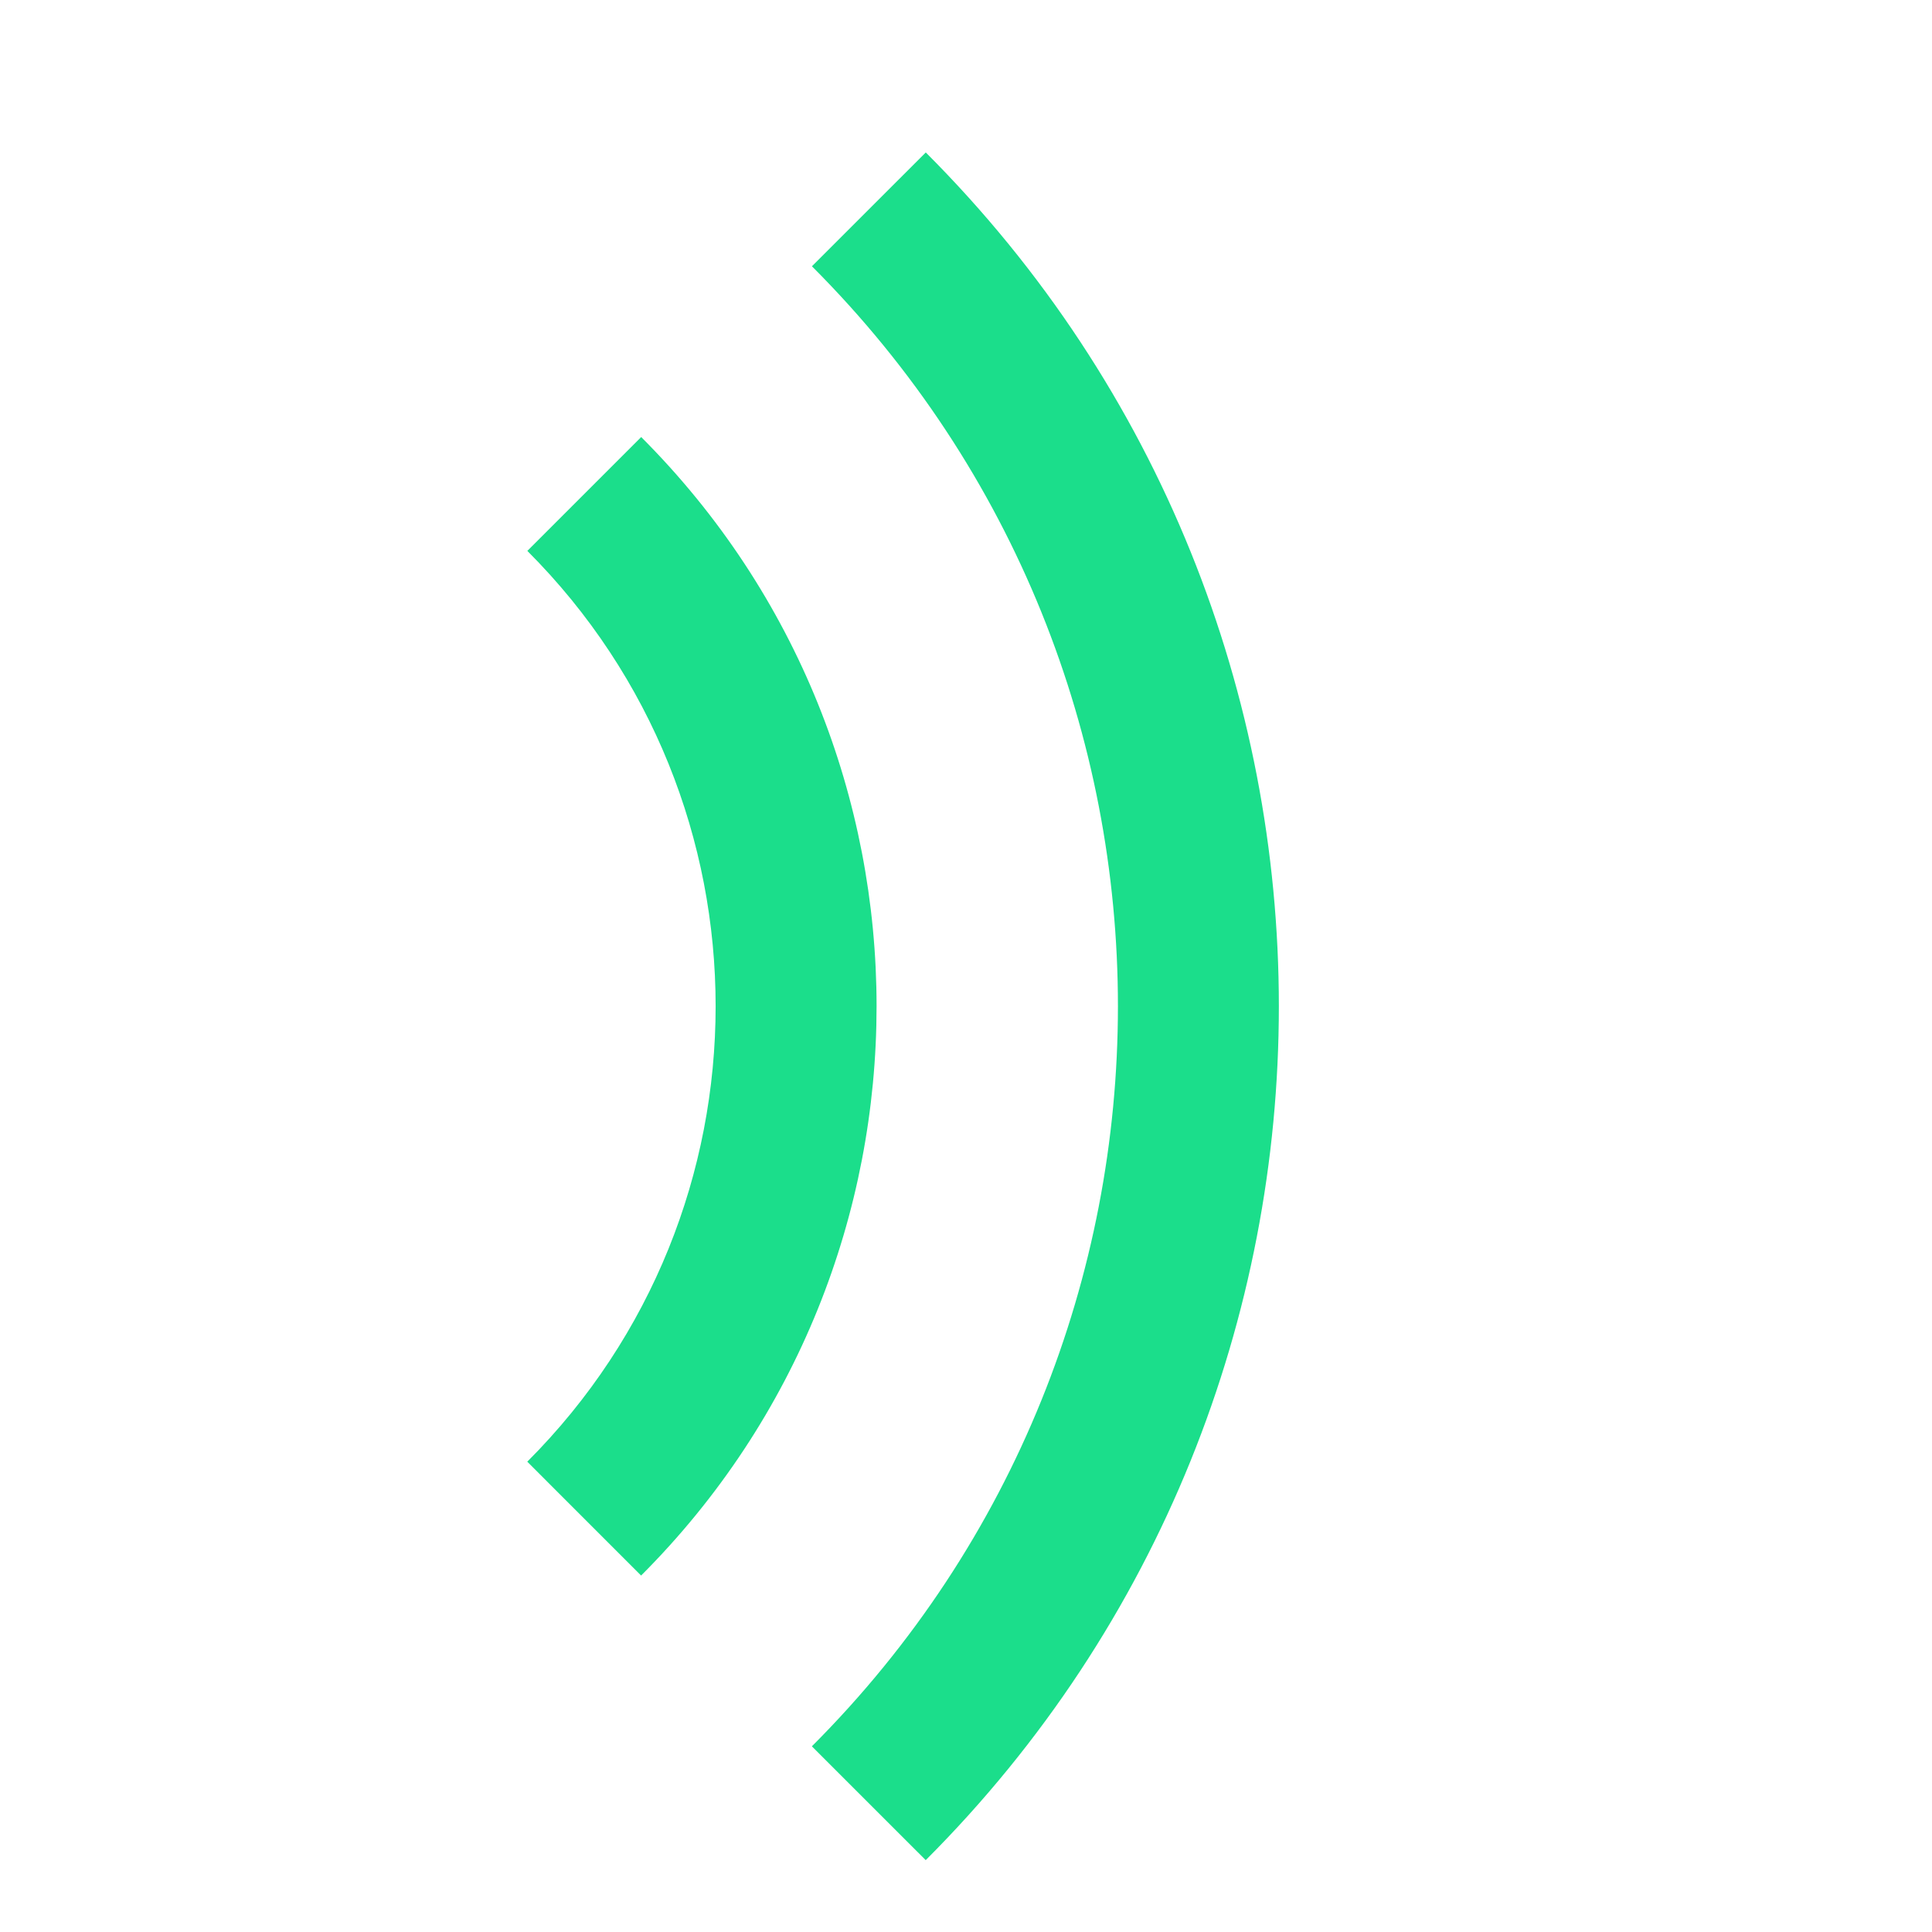 <svg xmlns="http://www.w3.org/2000/svg" width="72" height="72" viewBox="0 0 72 72" fill="none"><g id="icons / bx-rss"><path id="Vector" d="M34.499 69.322C52.046 51.775 52.046 23.226 34.501 5.681L30.258 9.923C45.464 25.129 45.464 49.872 30.256 65.08L34.499 69.322Z" fill="#1BDE8B"></path><path id="Vector_2" d="M19.65 54.473L23.892 58.716C35.592 47.017 35.592 27.984 23.895 16.287L19.652 20.53C29.009 29.887 29.009 45.114 19.65 54.473Z" fill="#1BDE8B"></path></g></svg>